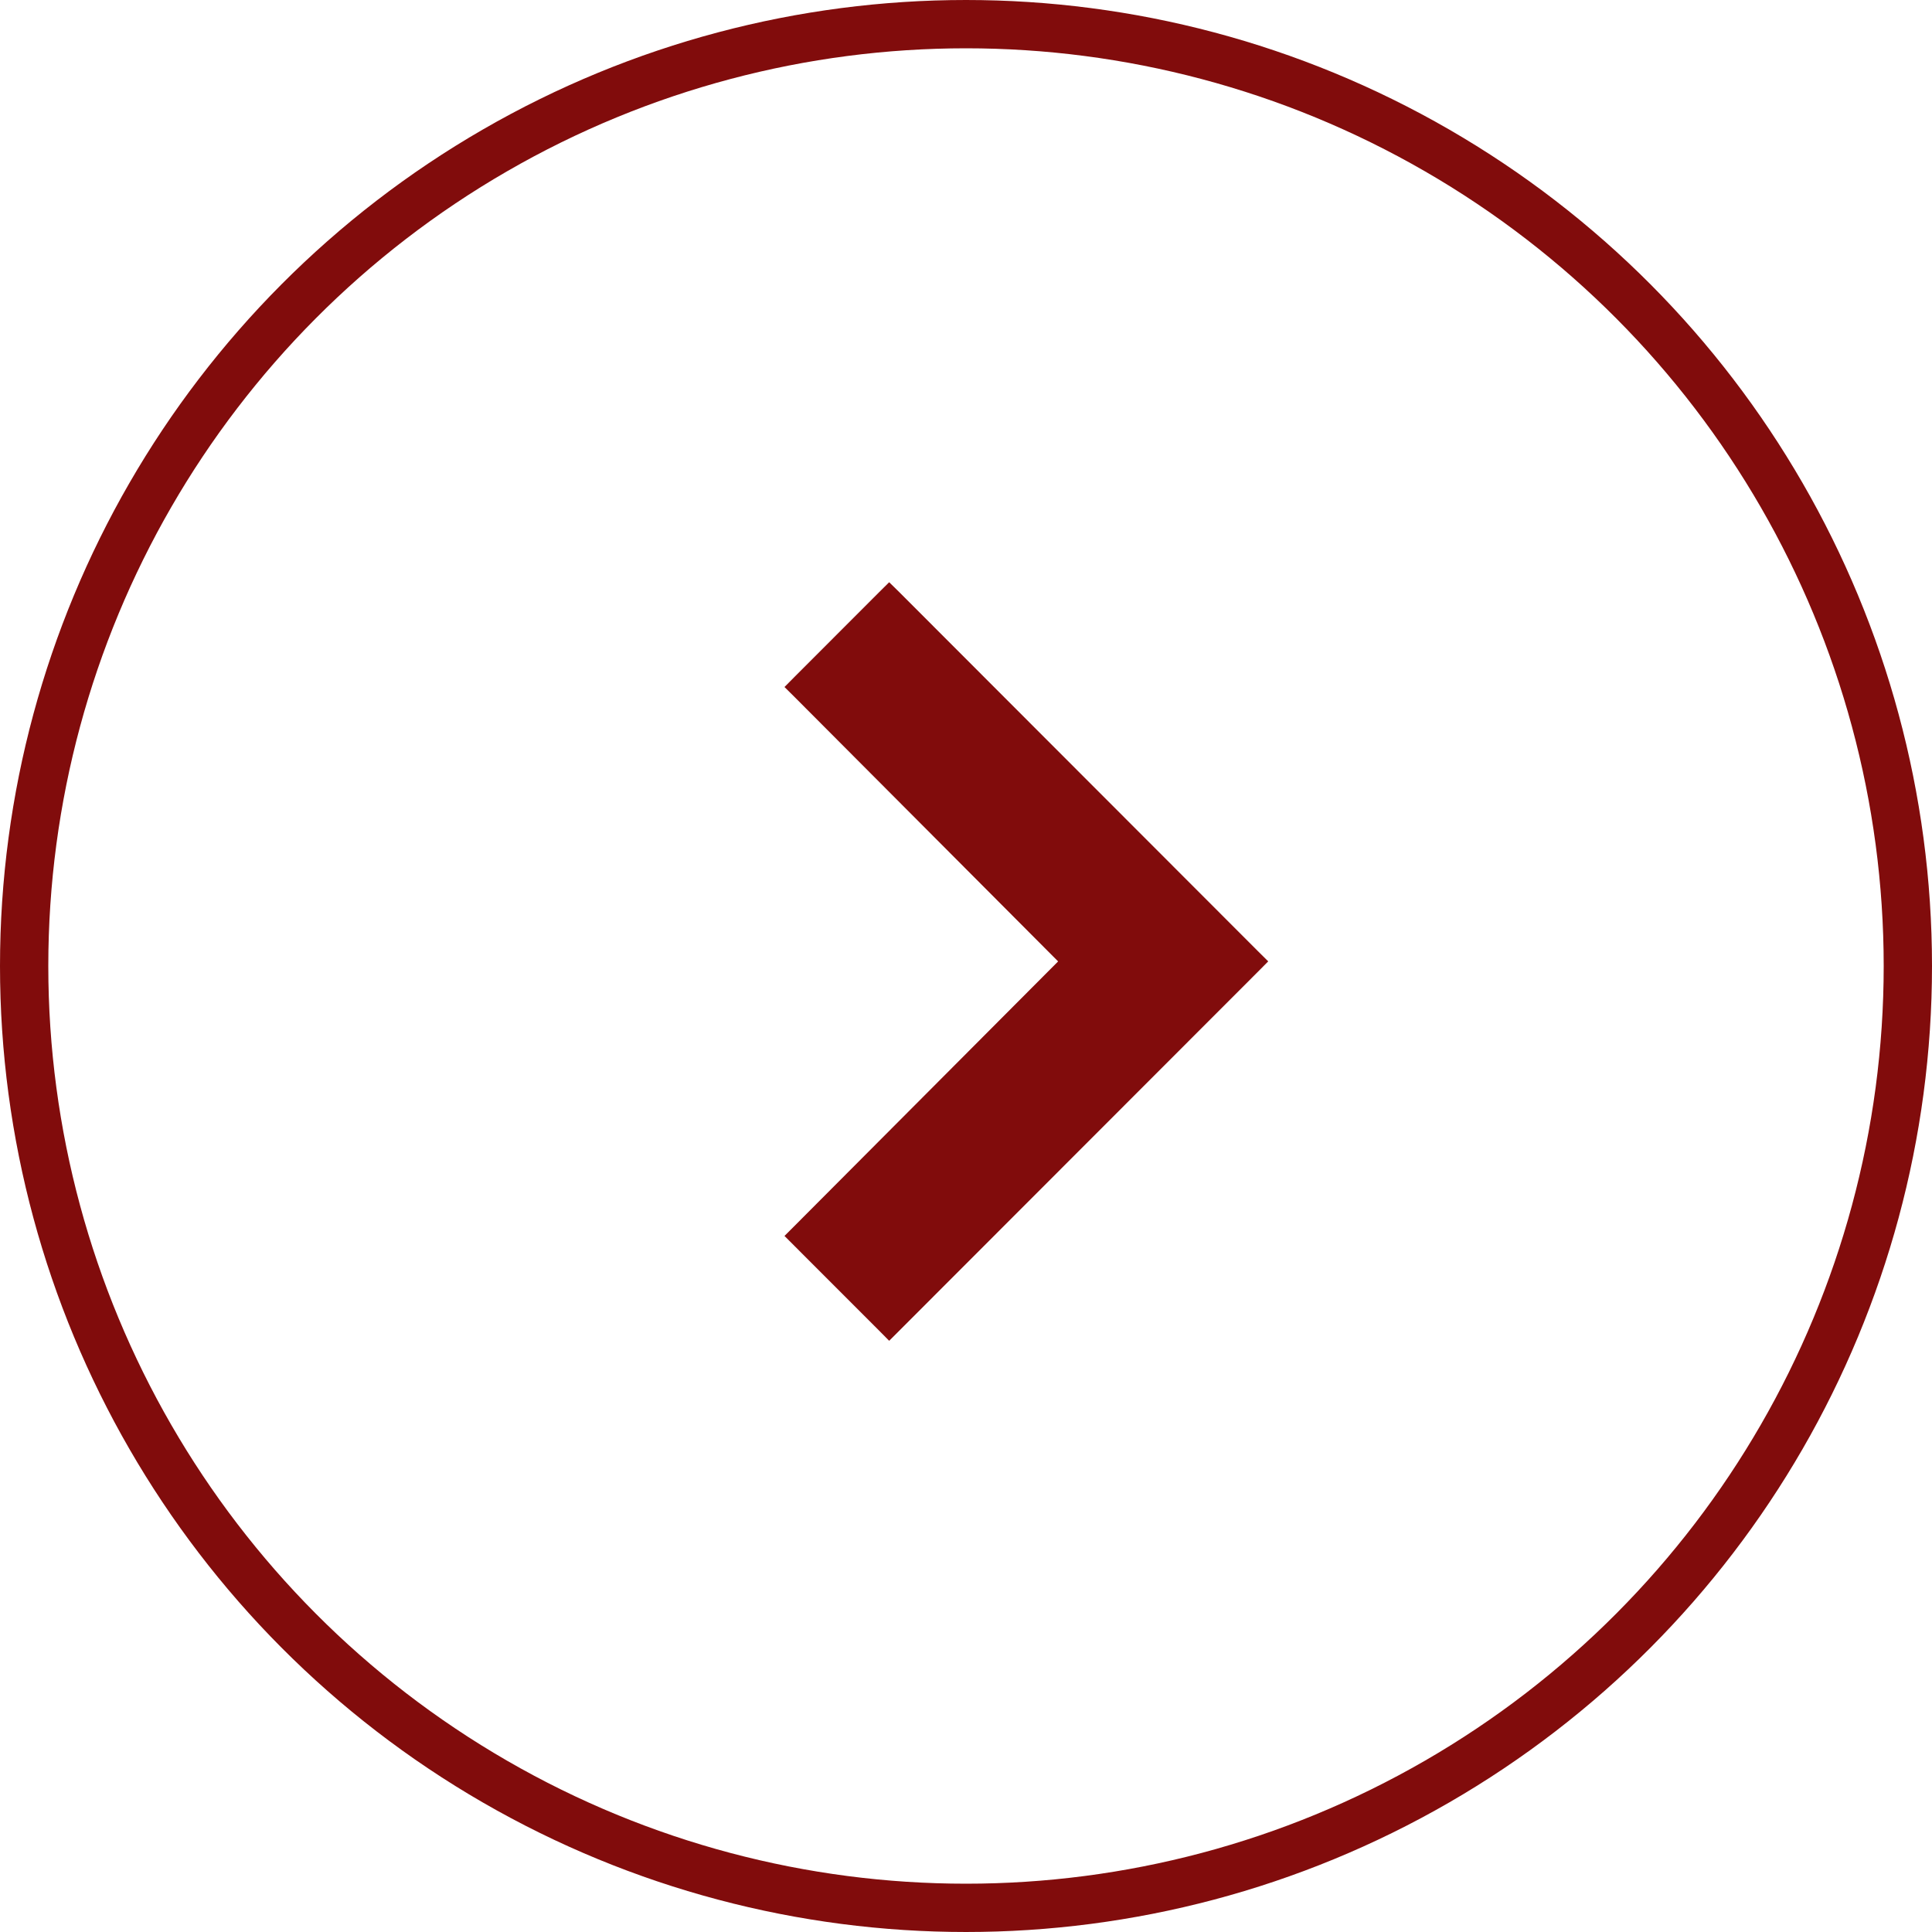 <?xml version="1.0" encoding="UTF-8"?> <svg xmlns="http://www.w3.org/2000/svg" width="40" height="40" viewBox="0 0 40 40" fill="none"><circle cx="20" cy="20" r="19.5" transform="rotate(-180 20 20)" stroke="#810C0C"></circle><path d="M18.517 12.37L25.939 19.8L26.045 19.905L25.939 20.012L18.517 27.44L18.41 27.547L18.304 27.44L16.56 25.695L16.454 25.589L16.56 25.483L22.119 19.905L16.56 14.328L16.454 14.223L16.56 14.116L18.304 12.37L18.41 12.265L18.517 12.37Z" fill="#810C0C" stroke="#810C0C" stroke-width="0.3"></path></svg> 